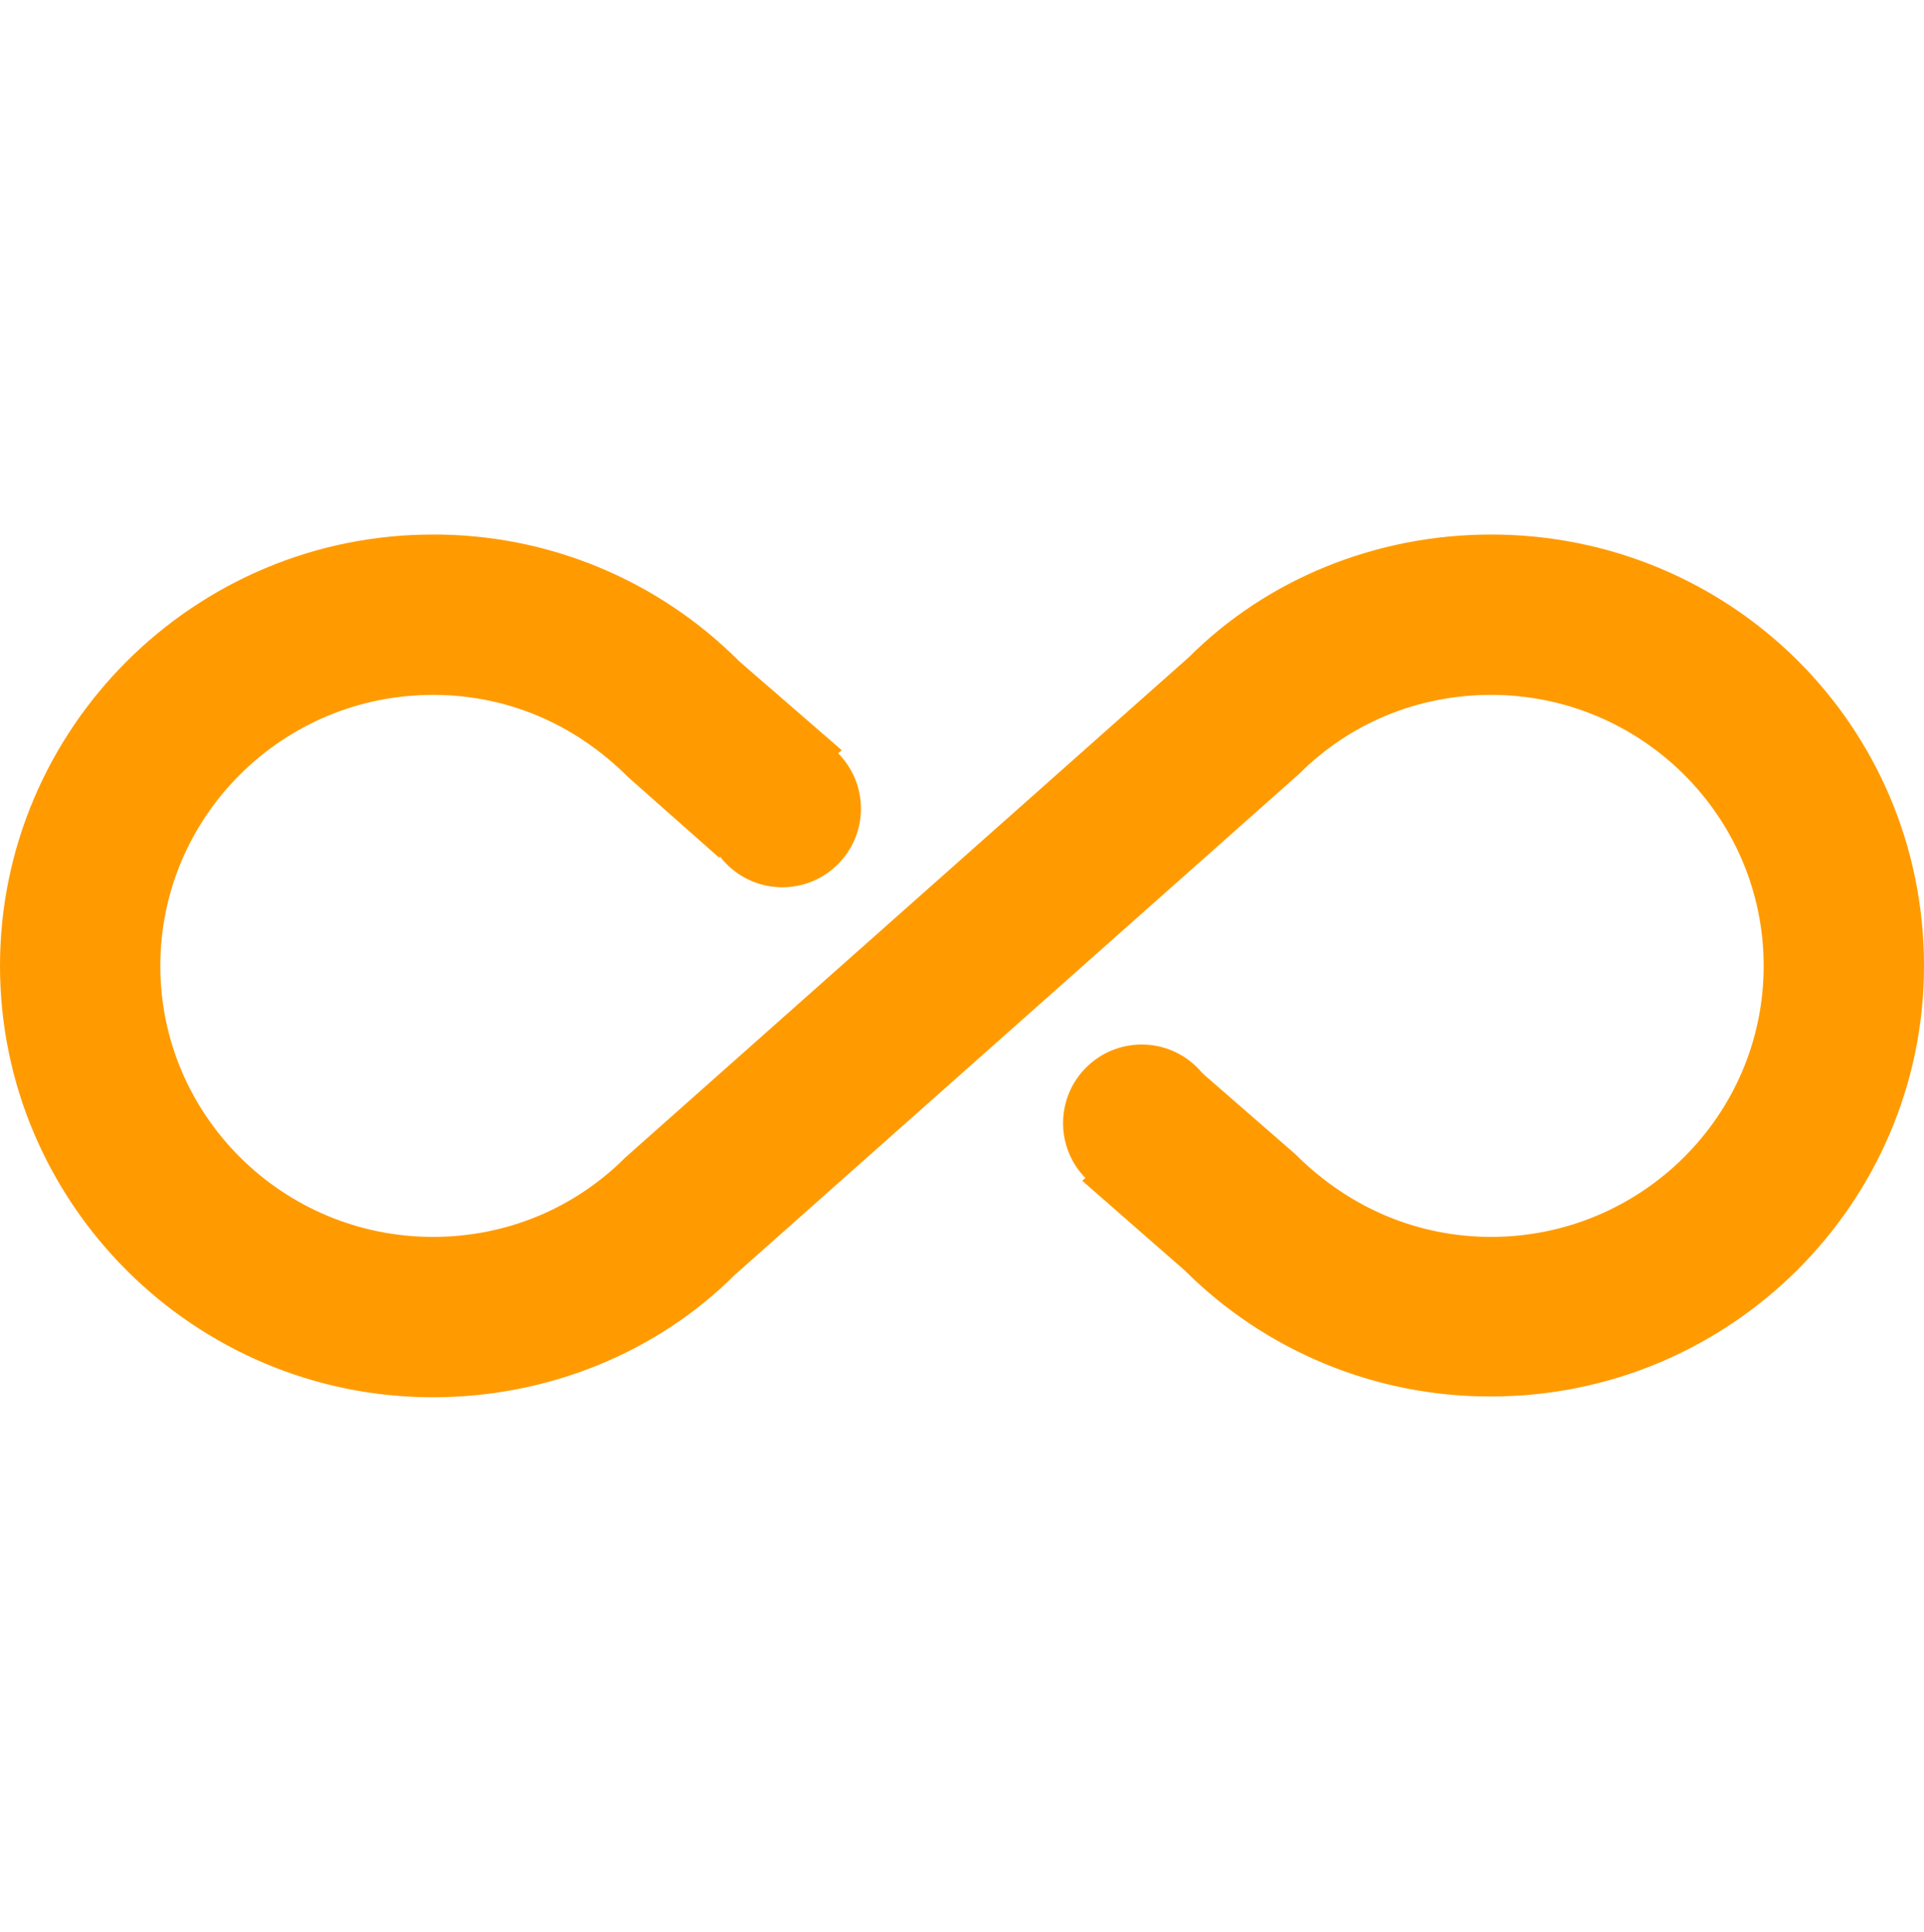 <?xml version="1.0" encoding="UTF-8"?> <svg xmlns="http://www.w3.org/2000/svg" width="257" height="258" viewBox="0 0 257 258" fill="none"><path d="M199.175 71.389C183.755 71.389 169.192 77.385 158.805 87.773L83.525 154.593C76.672 161.446 67.57 165.194 57.825 165.194C37.8 165.194 21.417 149.025 21.417 129C21.417 108.975 37.8 92.805 57.825 92.805C67.57 92.805 76.672 96.553 83.953 103.835L96.054 114.544L112.437 100.194L98.731 88.308C93.368 82.925 86.992 78.659 79.971 75.754C72.95 72.85 65.423 71.367 57.825 71.389C25.914 71.389 0 97.303 0 129C0 160.697 25.914 186.611 57.825 186.611C73.245 186.611 87.808 180.614 98.195 170.227L173.475 103.407C180.328 96.553 189.43 92.805 199.175 92.805C219.2 92.805 235.583 108.975 235.583 129C235.583 149.025 219.2 165.194 199.175 165.194C189.537 165.194 180.328 161.446 173.047 154.165L160.625 143.349L144.562 157.698L158.269 169.692C163.646 175.047 170.027 179.289 177.047 182.174C184.066 185.059 191.586 186.531 199.175 186.504C231.086 186.504 257 160.697 257 129C257 96.875 231.086 71.389 199.175 71.389Z" fill="#FF9B00"></path><path d="M104.5 118.5C110.299 118.5 115 113.799 115 108C115 102.201 110.299 97.5 104.5 97.5C98.701 97.5 94 102.201 94 108C94 113.799 98.701 118.5 104.5 118.5Z" fill="#FF9B00"></path><path d="M152.5 160.5C158.299 160.5 163 155.799 163 150C163 144.201 158.299 139.5 152.5 139.5C146.701 139.5 142 144.201 142 150C142 155.799 146.701 160.5 152.5 160.5Z" fill="#FF9B00"></path></svg> 